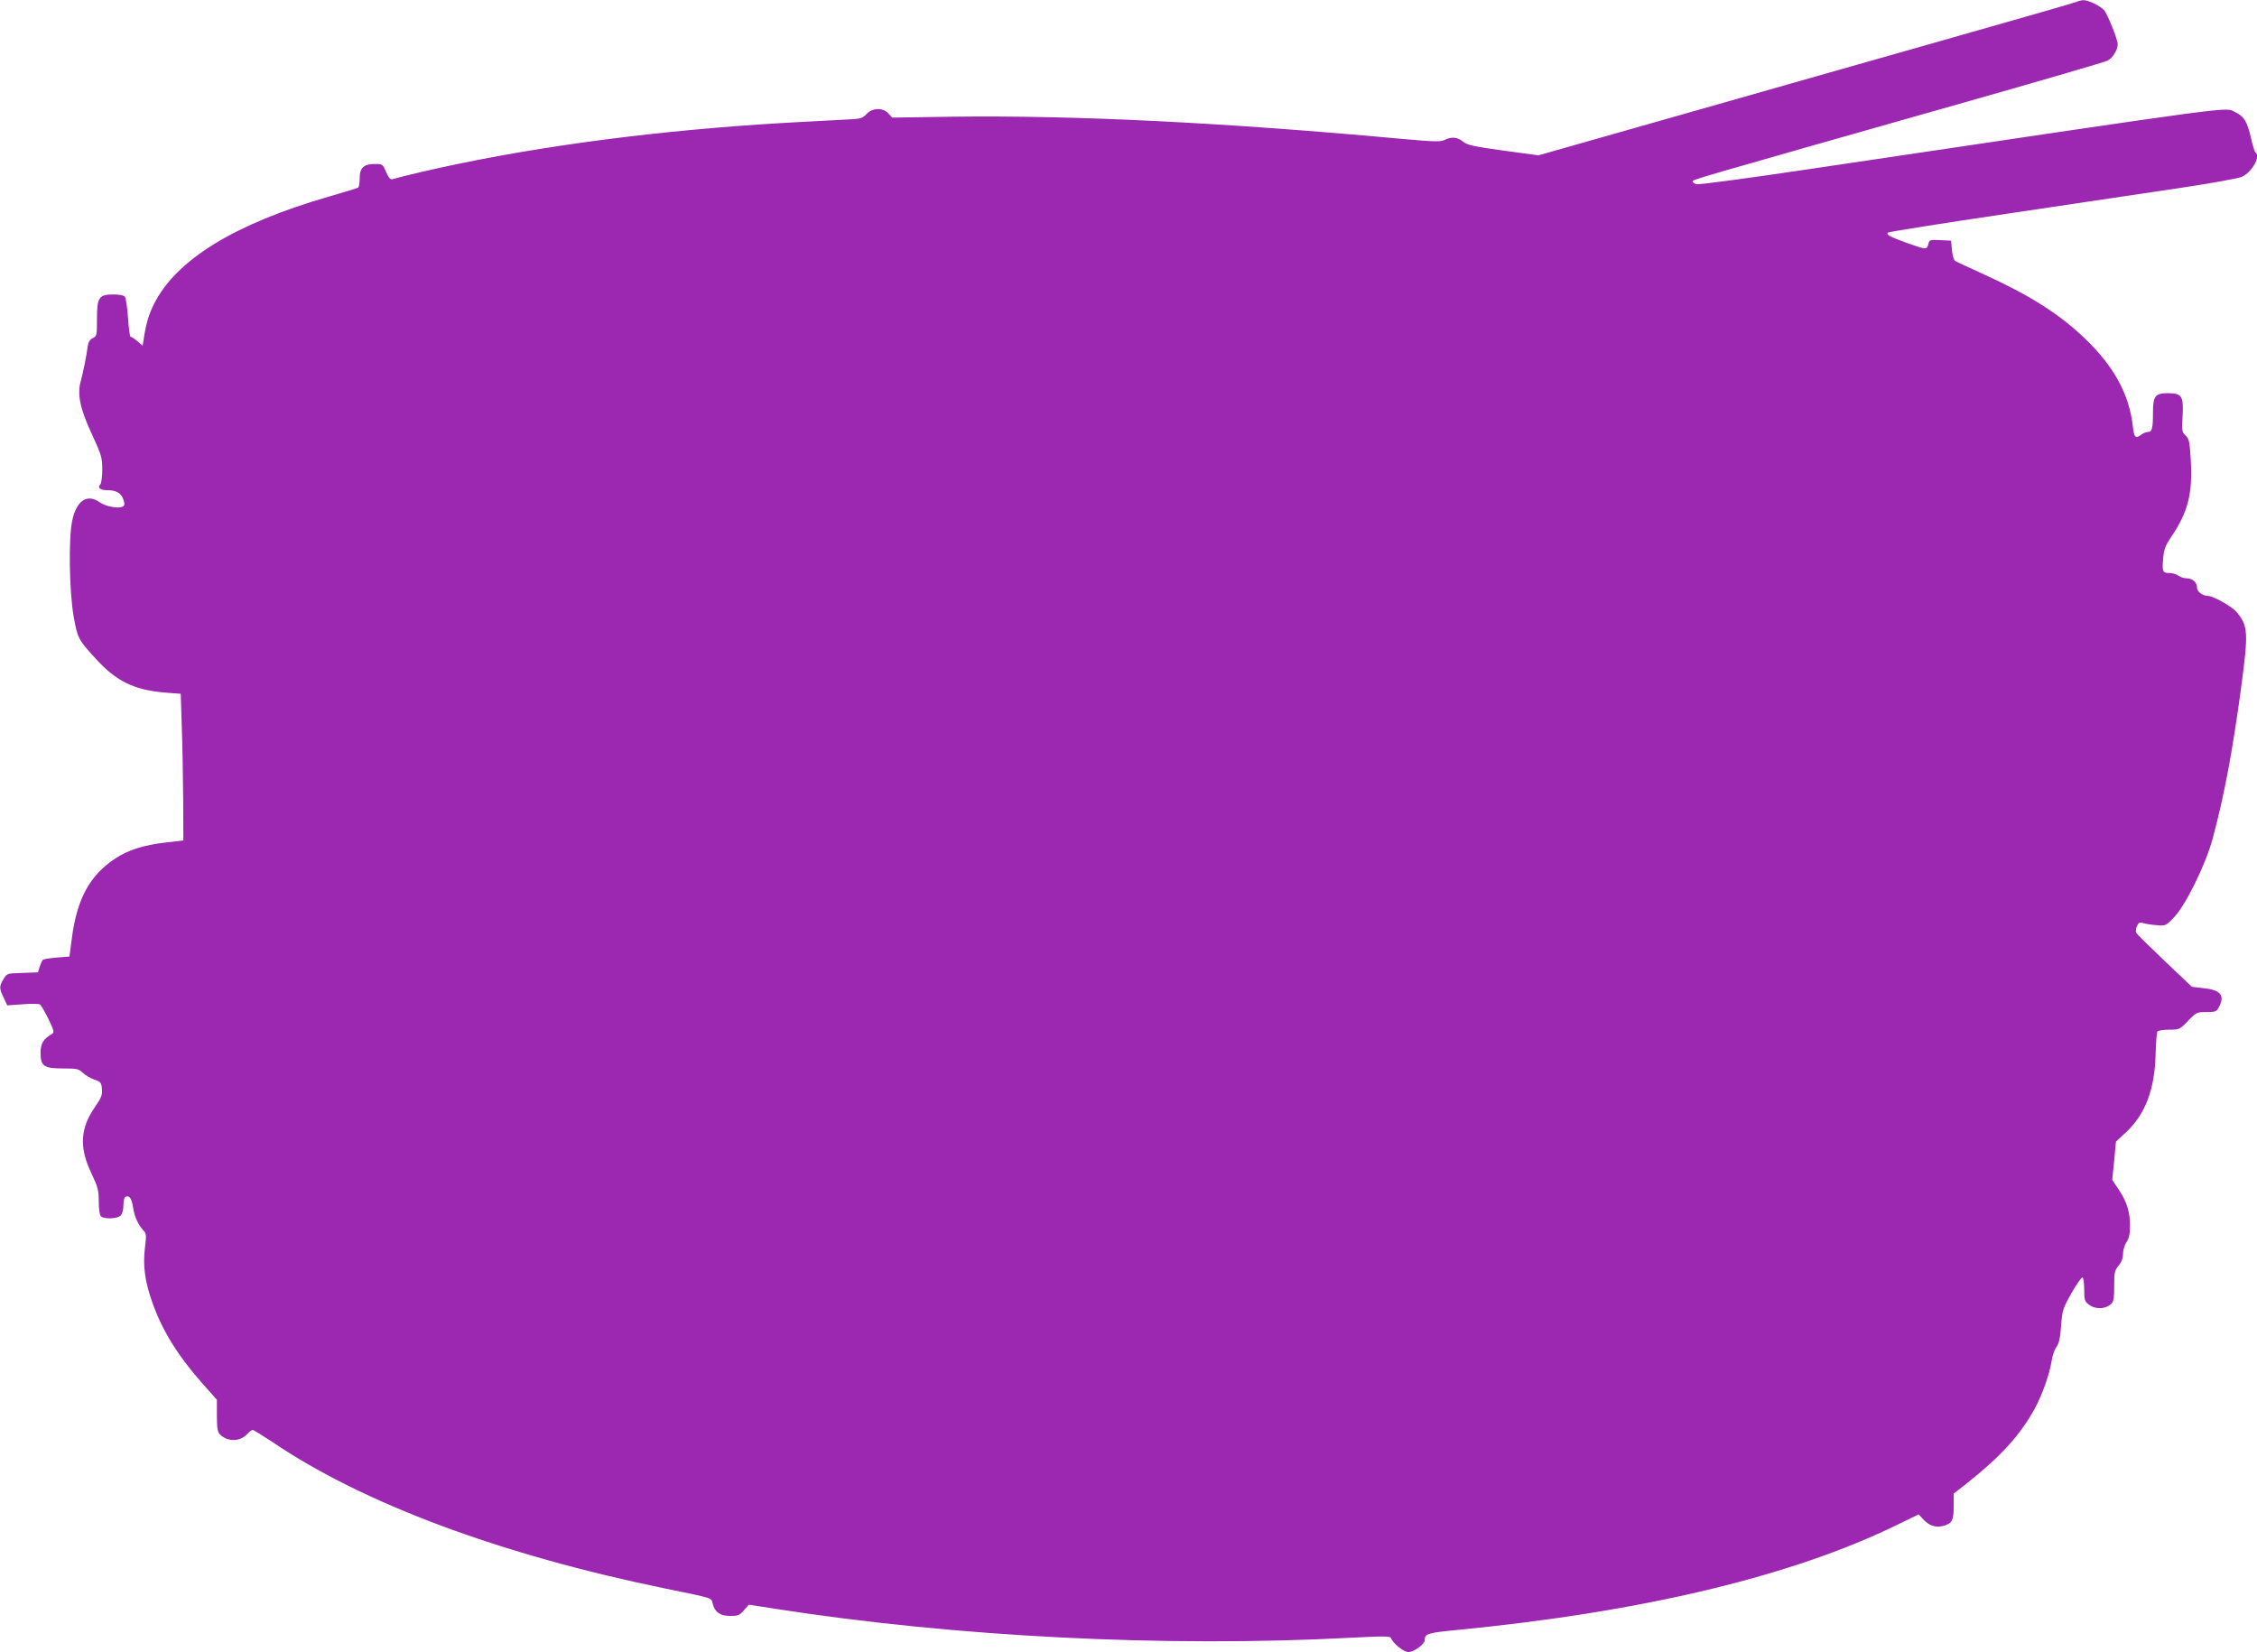 <?xml version="1.0" standalone="no"?>
<!DOCTYPE svg PUBLIC "-//W3C//DTD SVG 20010904//EN"
 "http://www.w3.org/TR/2001/REC-SVG-20010904/DTD/svg10.dtd">
<svg version="1.0" xmlns="http://www.w3.org/2000/svg"
 width="1280pt" height="937pt" viewBox="0 0 1280 937"
 preserveAspectRatio="xMidYMid meet">
<g transform="translate(0,937) scale(0.1,-0.1)"
fill="#9c27b0" stroke="none">
<path d="M11775 9359 c-11 -5 -344 -101 -740 -213 -396 -113 -1078 -306 -1515
-431 l-795 -226 -200 27 c-171 24 -204 31 -228 51 -32 26 -66 29 -105 9 -23
-11 -57 -10 -227 5 -1031 95 -1875 136 -2567 127 l-338 -5 -22 24 c-31 34 -91
32 -124 -4 -19 -21 -35 -27 -77 -29 -28 -2 -146 -8 -262 -14 -709 -36 -1379
-117 -1960 -236 -146 -30 -328 -72 -388 -90 -13 -4 -22 6 -37 40 -19 44 -21
46 -62 46 -65 0 -88 -21 -88 -80 0 -27 -4 -51 -9 -54 -4 -3 -79 -26 -166 -51
-536 -155 -867 -359 -992 -610 -29 -57 -46 -115 -58 -198 l-6 -38 -30 26 c-17
14 -34 25 -38 25 -5 0 -11 48 -15 107 -4 59 -12 113 -18 120 -6 8 -32 13 -64
13 -83 0 -94 -16 -94 -138 0 -94 -1 -99 -24 -110 -17 -8 -25 -21 -29 -49 -6
-49 -26 -148 -39 -195 -21 -73 -4 -157 62 -298 56 -122 60 -135 60 -203 0 -40
-5 -78 -11 -84 -18 -18 -1 -33 36 -33 53 0 81 -15 94 -51 9 -25 8 -35 -1 -41
-22 -15 -98 -1 -131 22 -71 53 -135 11 -158 -106 -21 -105 -16 -400 9 -542 22
-122 26 -130 124 -237 117 -129 218 -178 393 -193 l90 -7 6 -190 c4 -104 7
-292 8 -416 l1 -226 -98 -11 c-127 -15 -214 -42 -288 -91 -145 -95 -219 -231
-247 -457 l-13 -99 -72 -6 c-39 -3 -75 -9 -79 -13 -4 -4 -12 -21 -18 -39 l-10
-32 -88 -3 c-87 -3 -88 -3 -107 -35 -25 -40 -25 -53 1 -106 l20 -43 87 6 c48
4 92 3 99 -1 6 -5 28 -42 48 -83 33 -69 34 -76 18 -85 -47 -28 -63 -54 -63
-105 0 -77 19 -90 127 -90 79 0 89 -2 113 -25 14 -13 43 -31 65 -38 37 -13 40
-17 43 -54 3 -34 -4 -50 -37 -98 -87 -124 -93 -233 -22 -381 36 -76 41 -94 41
-158 0 -43 5 -77 12 -84 18 -18 94 -15 112 4 10 9 16 33 16 59 0 28 5 45 14
48 20 8 33 -11 41 -63 8 -51 28 -95 57 -127 18 -19 19 -28 10 -100 -12 -99 -1
-184 37 -296 57 -167 144 -309 290 -475 l81 -91 0 -90 c0 -70 4 -93 17 -106
42 -43 113 -43 153 0 13 14 28 25 33 25 5 0 55 -31 111 -68 514 -349 1295
-640 2231 -832 276 -57 258 -50 267 -86 12 -48 42 -69 100 -69 44 0 53 4 77
32 l27 32 154 -24 c1020 -159 2211 -219 3255 -164 195 10 230 10 234 -2 9 -28
72 -79 98 -79 32 0 93 45 93 68 0 36 16 41 180 57 1053 102 1899 304 2498 596
l123 60 28 -30 c32 -34 68 -46 109 -36 52 13 62 31 62 111 l0 73 73 57 c192
152 302 272 385 422 45 83 85 196 98 277 4 27 16 62 27 76 14 20 21 51 26 120
7 89 10 99 60 187 29 51 57 90 62 87 5 -4 9 -35 9 -70 0 -57 3 -66 26 -84 30
-23 74 -27 107 -10 34 18 37 28 37 118 0 74 3 86 25 113 17 20 25 42 25 66 0
20 9 51 20 67 14 22 20 47 20 91 0 79 -18 138 -64 207 l-37 55 11 109 10 108
59 55 c108 101 162 245 166 442 2 64 6 122 10 127 3 6 33 11 66 11 59 0 61 1
108 50 46 48 50 50 104 50 52 0 58 2 72 30 34 66 8 96 -93 106 l-61 7 -153
145 c-84 80 -157 152 -162 160 -5 8 -4 24 3 39 9 20 16 24 34 18 12 -4 46 -10
75 -12 53 -5 54 -5 102 45 66 69 179 299 219 447 66 247 111 487 161 855 42
315 40 351 -27 430 -25 30 -132 90 -160 90 -30 0 -63 24 -63 46 0 31 -26 54
-59 54 -15 0 -36 7 -47 15 -10 8 -33 15 -51 15 -38 0 -42 8 -35 85 4 49 13 71
44 118 98 144 124 248 112 444 -6 98 -9 114 -29 133 -21 20 -22 27 -17 111 6
112 -4 129 -83 129 -73 0 -85 -16 -85 -112 0 -88 -5 -108 -29 -108 -10 0 -26
-7 -37 -15 -33 -25 -41 -17 -48 46 -21 183 -106 340 -272 499 -146 140 -312
245 -569 362 -82 38 -157 72 -165 77 -9 5 -17 29 -20 62 l-5 54 -61 3 c-59 3
-62 2 -68 -23 -8 -32 -14 -31 -116 5 -104 38 -125 49 -113 61 4 4 312 53 683
108 371 55 812 121 980 146 168 25 322 53 344 62 56 25 109 118 78 137 -5 3
-17 42 -27 87 -21 90 -38 119 -89 143 -62 29 94 50 -2421 -324 -335 -50 -620
-88 -632 -85 -13 3 -23 10 -23 15 0 12 -83 -12 1614 470 390 111 722 208 738
216 30 15 58 61 58 93 0 28 -58 172 -78 194 -22 24 -90 57 -116 56 -12 0 -30
-5 -41 -10z"/>
</g>
</svg>
